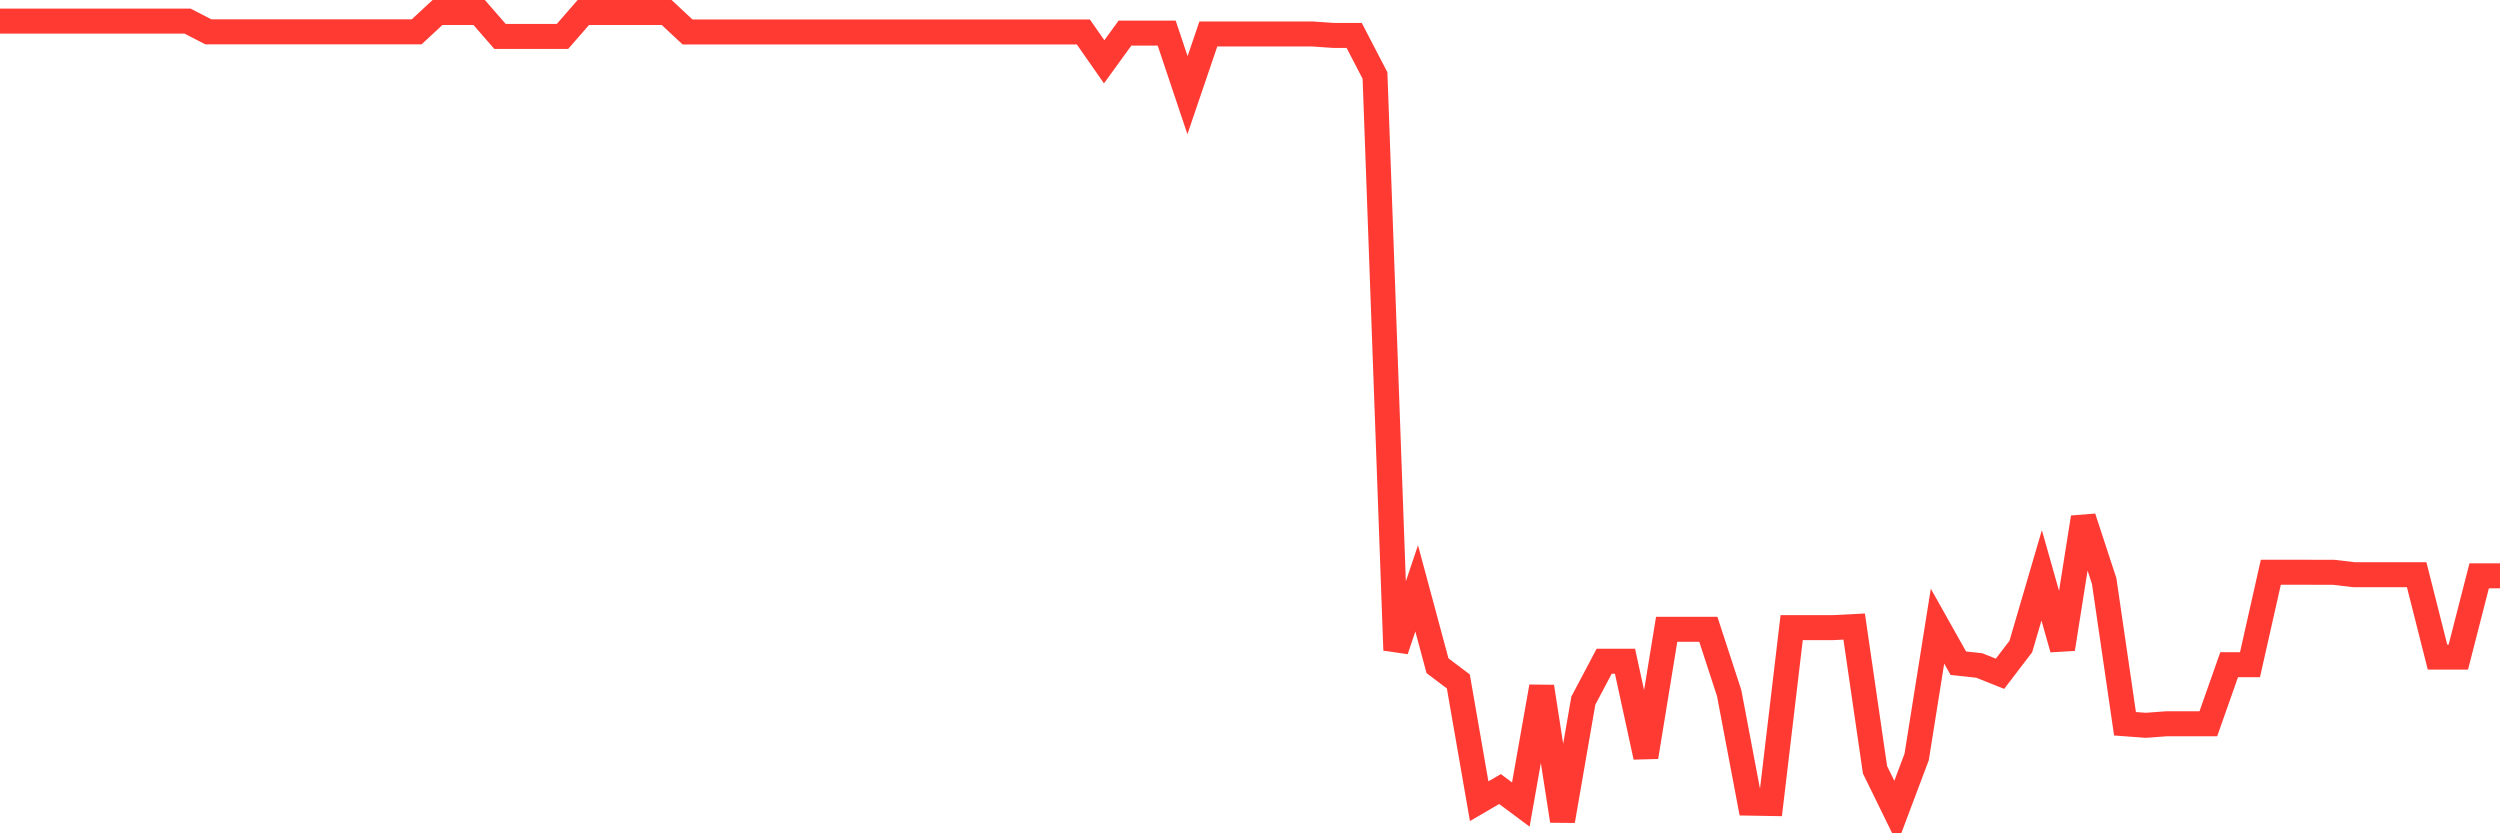 <svg
  xmlns="http://www.w3.org/2000/svg"
  xmlns:xlink="http://www.w3.org/1999/xlink"
  width="120"
  height="40"
  viewBox="0 0 120 40"
  preserveAspectRatio="none"
>
  <polyline
    points="0,1.012 1,1.012 2,1.012 3,1.012 4,1.012 5,1.012 6,1.012 7,1.012 8,1.012 9,1.012 10,1.528 11,1.528 12,1.528 13,1.528 14,1.528 15,1.528 16,1.528 17,1.528 18,1.528 19,1.528 20,1.528 21,0.6 22,0.6 23,0.6 24,1.748 25,1.748 26,1.748 27,1.748 28,0.6 29,0.6 30,0.6 31,0.6 32,0.6 33,1.533 34,1.533 35,1.533 36,1.533 37,1.533 38,1.533 39,1.533 40,1.533 41,1.533 42,1.533 43,1.533 44,1.533 45,1.533 46,1.533 47,1.533 48,1.533 49,1.533 50,1.533 51,1.533 52,1.533 53,2.966 54,1.588 55,1.588 56,1.588 57,4.568 58,1.631 59,1.631 60,1.631 61,1.631 62,1.631 63,1.631 64,1.7 65,1.7 66,3.624 67,31.21 68,28.241 69,31.955 70,32.709 71,38.458 72,37.874 73,38.618 74,32.961 75,39.4 76,33.632 77,31.739 78,31.739 79,36.335 80,30.206 81,30.206 82,30.206 83,33.27 84,38.551 85,38.568 86,30.125 87,30.125 88,30.125 89,30.075 90,36.948 91,38.989 92,36.332 93,30.055 94,31.835 95,31.942 96,32.341 97,31.032 98,27.616 99,31.151 100,24.837 101,27.889 102,34.741 103,34.815 104,34.741 105,34.741 106,34.741 107,31.905 108,31.905 109,27.467 110,27.467 111,27.469 112,27.469 113,27.586 114,27.586 115,27.586 116,27.586 117,31.54 118,31.54 119,27.639 120,27.639"
    fill="none"
    stroke="#ff3a33"
    stroke-width="1.2"
  >
  </polyline>
</svg>